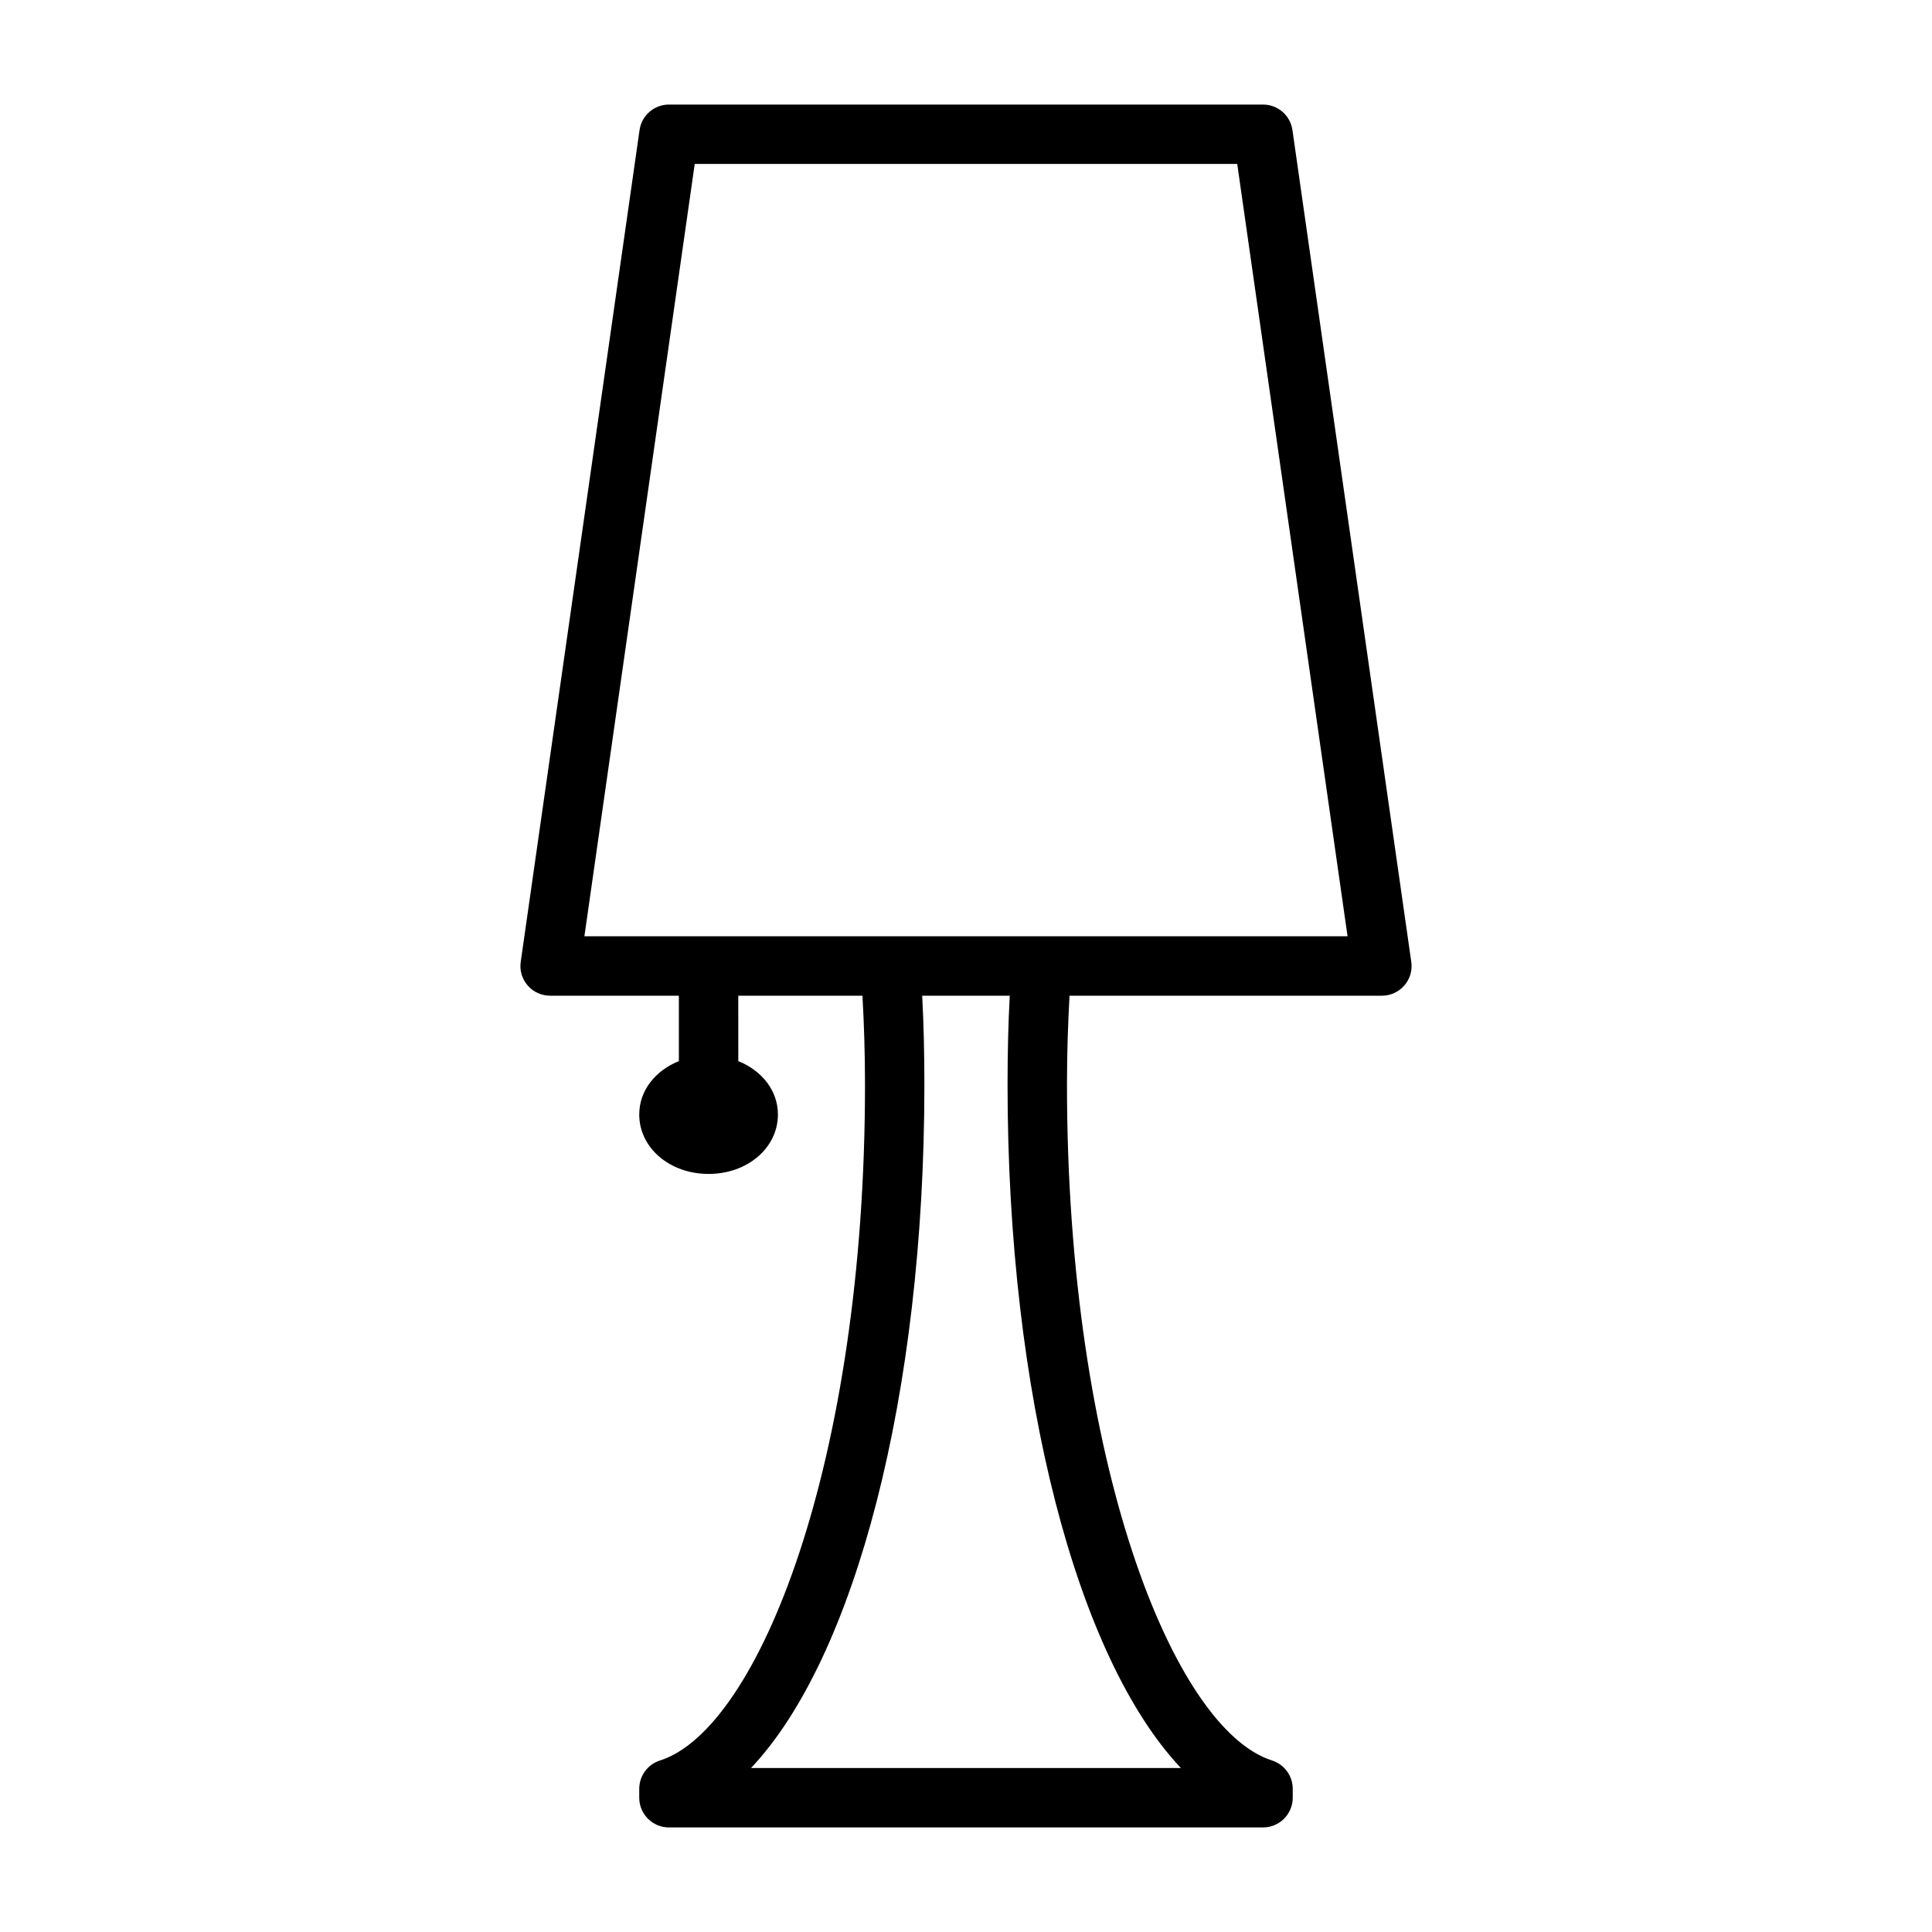 <?xml version="1.0" encoding="UTF-8"?>
<!-- Uploaded to: ICON Repo, www.svgrepo.com, Generator: ICON Repo Mixer Tools -->
<svg fill="#000000" width="800px" height="800px" version="1.1" viewBox="144 144 512 512" xmlns="http://www.w3.org/2000/svg">
 <path d="m486.51 178.48c-0.551-3.891-3.871-6.769-7.793-6.769h-157.44c-3.922 0-7.242 2.883-7.793 6.769l-31.488 220.42c-0.332 2.266 0.348 4.551 1.844 6.266 1.496 1.715 3.668 2.707 5.949 2.707h34.117v17.336c-6.219 2.5-10.5 7.773-10.5 14.152 0 8.832 8.062 15.742 18.375 15.742s18.375-6.91 18.375-15.742c0-6.375-4.281-11.652-10.5-14.152l-0.004-17.336h32.906c0.41 7.336 0.676 15.02 0.676 23.617 0 99.941-28.215 170.76-54.332 179.06-3.273 1.039-5.496 4.078-5.496 7.512v2.356c0 4.344 3.527 7.871 7.871 7.871h157.44c4.344 0 7.871-3.527 7.871-7.871v-2.363c0-3.434-2.219-6.453-5.496-7.512-26.117-8.293-54.332-79.109-54.332-179.05 0-8.598 0.27-16.281 0.676-23.617h82.77c2.281 0 4.457-0.992 5.953-2.707 1.496-1.715 2.172-4.016 1.844-6.266zm-29.551 434.06h-113.93c27.492-29.094 45.941-98.746 45.941-181.05 0-8.484-0.188-16.281-0.582-23.617h23.207c-0.395 7.336-0.582 15.129-0.582 23.617 0 82.309 18.453 151.96 45.941 181.05zm-36.969-220.42h-121.12l29.238-204.67h143.77l29.238 204.67z"/>
</svg>